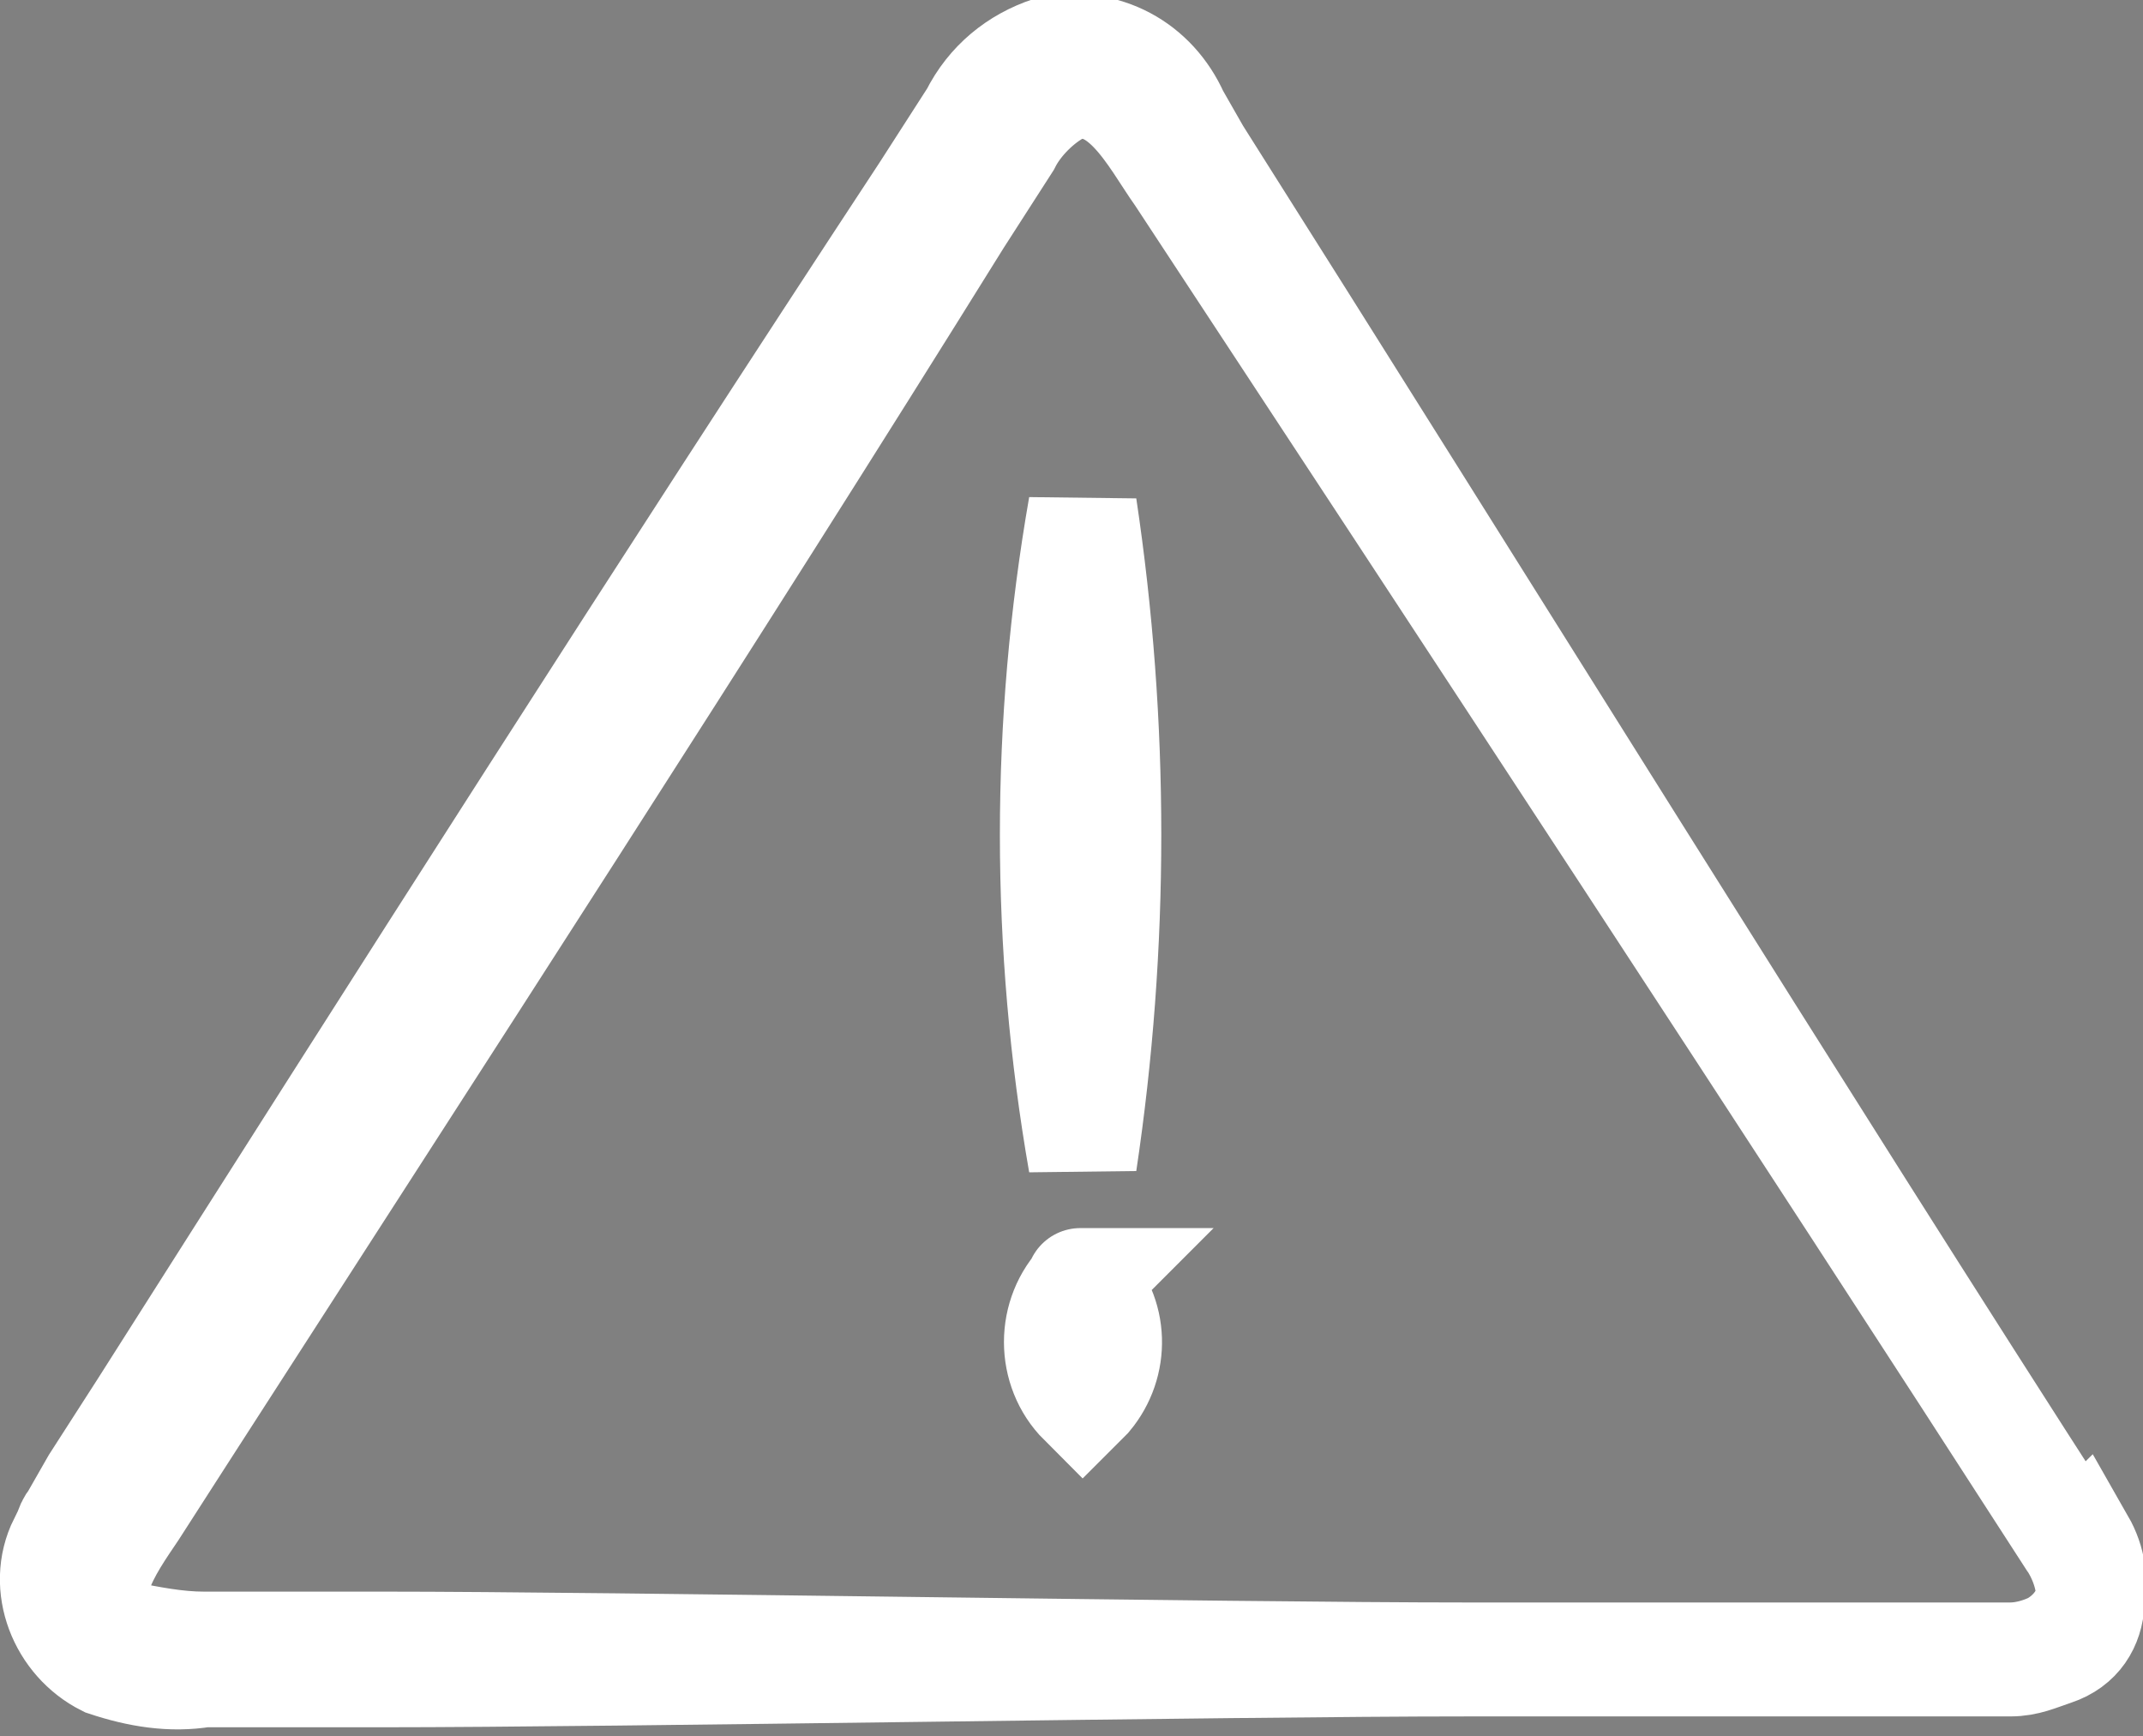 <?xml version="1.0" encoding="utf-8"?>
<!-- Generator: Adobe Illustrator 27.0.0, SVG Export Plug-In . SVG Version: 6.00 Build 0)  -->
<svg version="1.1" id="Ebene_1" xmlns="http://www.w3.org/2000/svg" xmlns:xlink="http://www.w3.org/1999/xlink" x="0px" y="0px"
	 width="39.5px" height="32px" viewBox="0 0 39.5 32" style="enable-background:new 0 0 39.5 32;" xml:space="preserve">
<rect x="0" y="0" width="39.5" height="32" fill="#808080" stroke="none"/>
<style type="text/css">
	.st0{fill:#FFFFFF;stroke:#FFFFFF;stroke-width:2;}
	.st1{fill:#111111;stroke:#FFFFFF;stroke-width:2;}
</style>
<g id="Gruppe_6" transform="translate(-1283.245 -376.066)">
	<g id="Gruppe_5">
		<path id="Pfad_1" class="st0" d="M1321.4,404.4c0.5,0.7,0.6,1.8-0.3,2.1c-0.3,0.1-0.5,0.2-0.8,0.2c-1.1,0-2.2,0-3.3,0l-6.7,0
			c-4.4,0-15.7,0.2-20,0.2l-3.3,0c-0.6,0.1-1.2,0-1.8-0.2c-0.8-0.4-1.2-1.4-0.8-2.2c0.1-0.1,0.1-0.3,0.2-0.4l0.4-0.7l0.9-1.4
			c4.7-7.4,9.6-15.1,14.4-22.4l0.9-1.4c0.3-0.6,0.8-1,1.4-1.2c1-0.2,1.9,0.3,2.3,1.2l0.4,0.7
			C1310.3,386.8,1316.5,396.8,1321.4,404.4L1321.4,404.4z M1321.4,404.4c-4.9-7.6-11.4-17.5-16.4-25.1c-0.5-0.7-1.1-2-2.2-1.6
			c-0.4,0.2-0.8,0.6-1,1l-0.9,1.4c-4.6,7.4-9.6,15.1-14.3,22.4l-0.9,1.4c-0.4,0.6-1.3,1.8-0.2,2.3c0.5,0.1,1,0.2,1.5,0.2l3.3,0
			c4.2,0,15.6,0.2,20,0.2l6.7,0c1.1,0,2.2,0,3.3,0c0.3,0,0.6-0.1,0.8-0.2c0.7-0.4,0.9-1.2,0.5-1.9
			C1321.5,404.6,1321.5,404.5,1321.4,404.4L1321.4,404.4z"/>
		<path id="Pfad_2" class="st0" d="M1303.2,385.4c0.6,4,0.6,8.1,0,12.1C1302.5,393.5,1302.5,389.4,1303.2,385.4z"/>
	</g>
	<path id="Pfad_3" class="st1" d="M1303.2,399.7c0.6,0.6,0.6,1.5,0.1,2.1c0,0,0,0-0.1,0.1C1302.6,401.3,1302.6,400.3,1303.2,399.7
		C1303.1,399.7,1303.2,399.7,1303.2,399.7z"/>
</g>
</svg>
